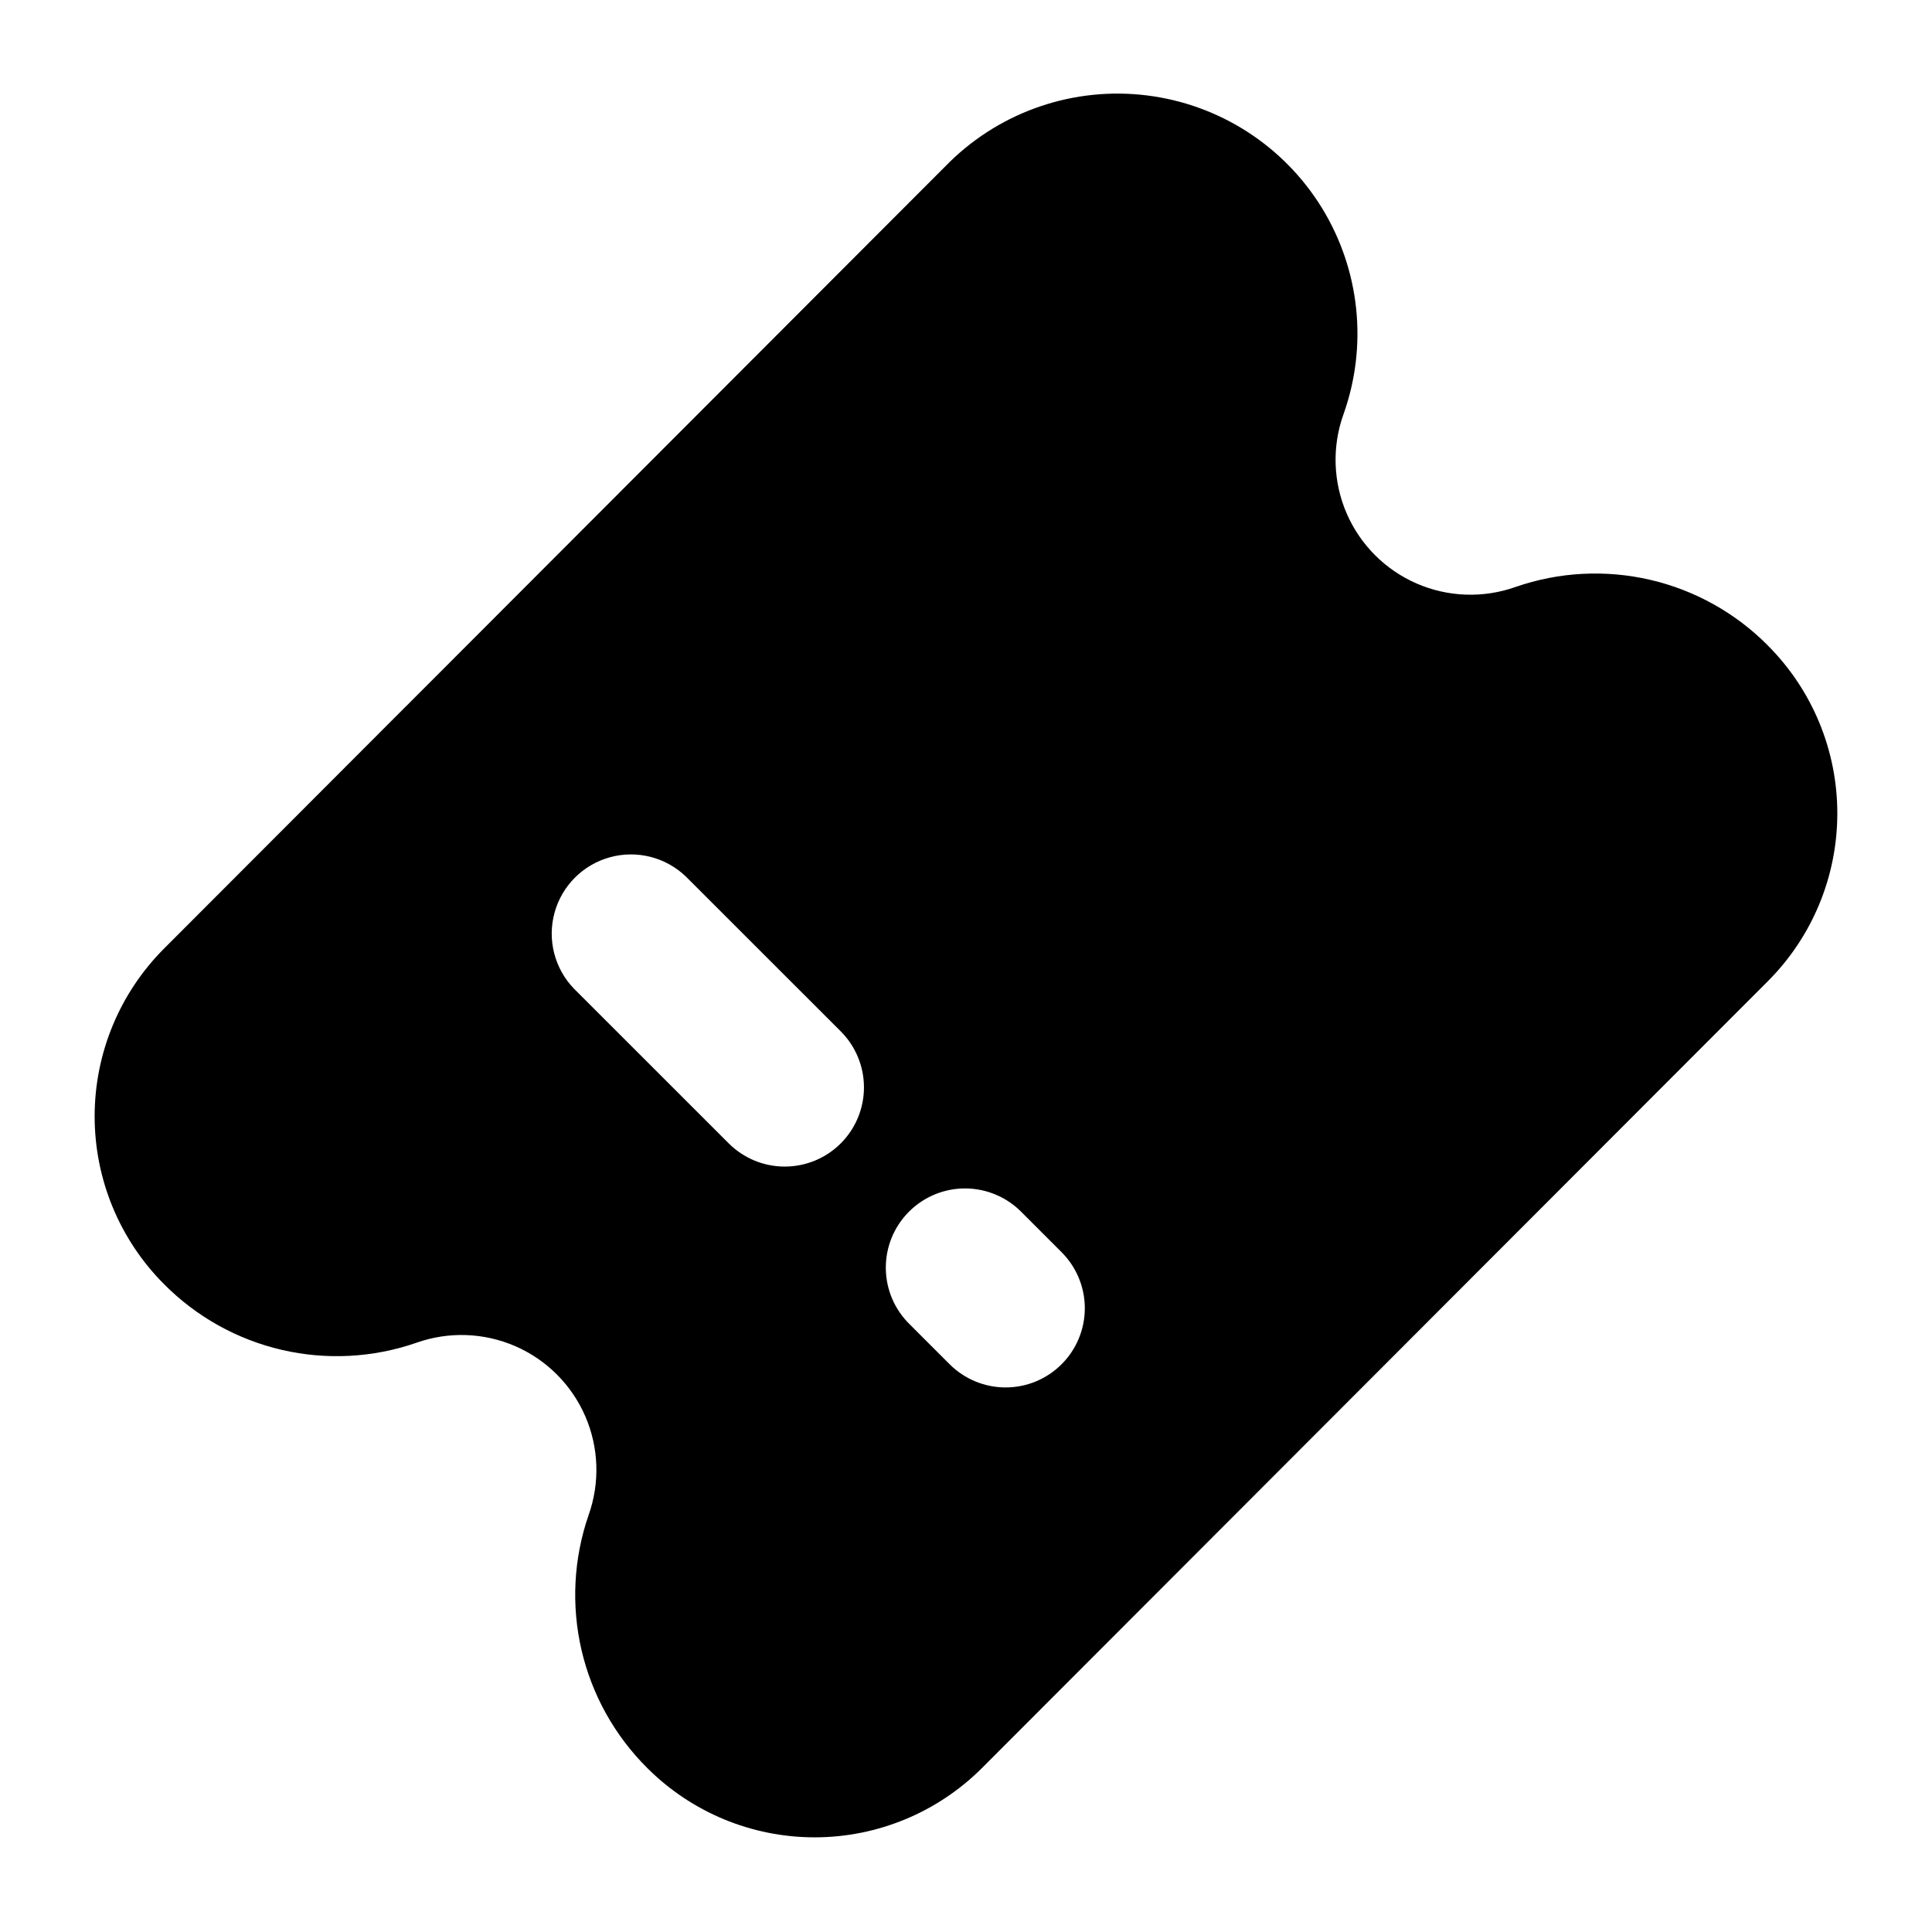 <?xml version="1.0" encoding="UTF-8"?>
<!-- Uploaded to: SVG Repo, www.svgrepo.com, Generator: SVG Repo Mixer Tools -->
<svg fill="#000000" width="800px" height="800px" version="1.1" viewBox="144 144 512 512" xmlns="http://www.w3.org/2000/svg">
 <path d="m612.5 315.06c-8.547-8.625-19.355-14.656-31.184-17.402s-24.191-2.094-35.664 1.887c-8.539 3.031-17.914 2.707-26.223-0.906-8.309-3.613-14.938-10.25-18.543-18.566-3.602-8.312-3.914-17.688-0.871-26.223 6.516-18.191 4.406-38.359-5.734-54.809-10.137-16.453-27.203-27.402-46.383-29.762-19.176-2.359-38.391 4.129-52.211 17.633l-144.2 144.38h-0.016l-0.012 0.016-63.969 64.059c-11.789 11.801-18.41 27.801-18.41 44.48 0 16.684 6.621 32.684 18.41 44.484 8.551 8.621 19.359 14.652 31.188 17.398 11.828 2.746 24.188 2.094 35.66-1.879 8.539-3.035 17.914-2.711 26.223 0.902 8.312 3.613 14.938 10.25 18.543 18.566 3.606 8.312 3.914 17.688 0.871 26.223-3.965 11.488-4.613 23.859-1.875 35.695 2.742 11.84 8.762 22.668 17.371 31.242 11.766 11.801 27.746 18.434 44.414 18.434 16.664 0 32.645-6.633 44.414-18.434l208.2-208.45v0.004c11.789-11.801 18.41-27.801 18.41-44.484 0-16.68-6.621-32.68-18.41-44.48zm-245.69 131.95c-3.938 3.934-9.277 6.144-14.844 6.144s-10.902-2.211-14.84-6.144l-41.02-41.004c-5.152-5.332-7.106-12.984-5.148-20.133 1.961-7.148 7.547-12.734 14.695-14.695 7.148-1.961 14.805-0.004 20.137 5.144l41.02 41c3.934 3.938 6.148 9.277 6.148 14.844 0 5.566-2.215 10.906-6.148 14.844zm58.527 58.527v-0.004c-3.934 3.938-9.273 6.152-14.84 6.152-5.57 0-10.906-2.215-14.844-6.152l-10.496-10.496c-4.051-3.91-6.359-9.285-6.406-14.918-0.051-5.629 2.164-11.043 6.148-15.023 3.981-3.981 9.395-6.199 15.023-6.148 5.633 0.051 11.008 2.359 14.918 6.406l10.496 10.496c3.938 3.938 6.152 9.277 6.152 14.844s-2.215 10.906-6.152 14.84z"/>
</svg>